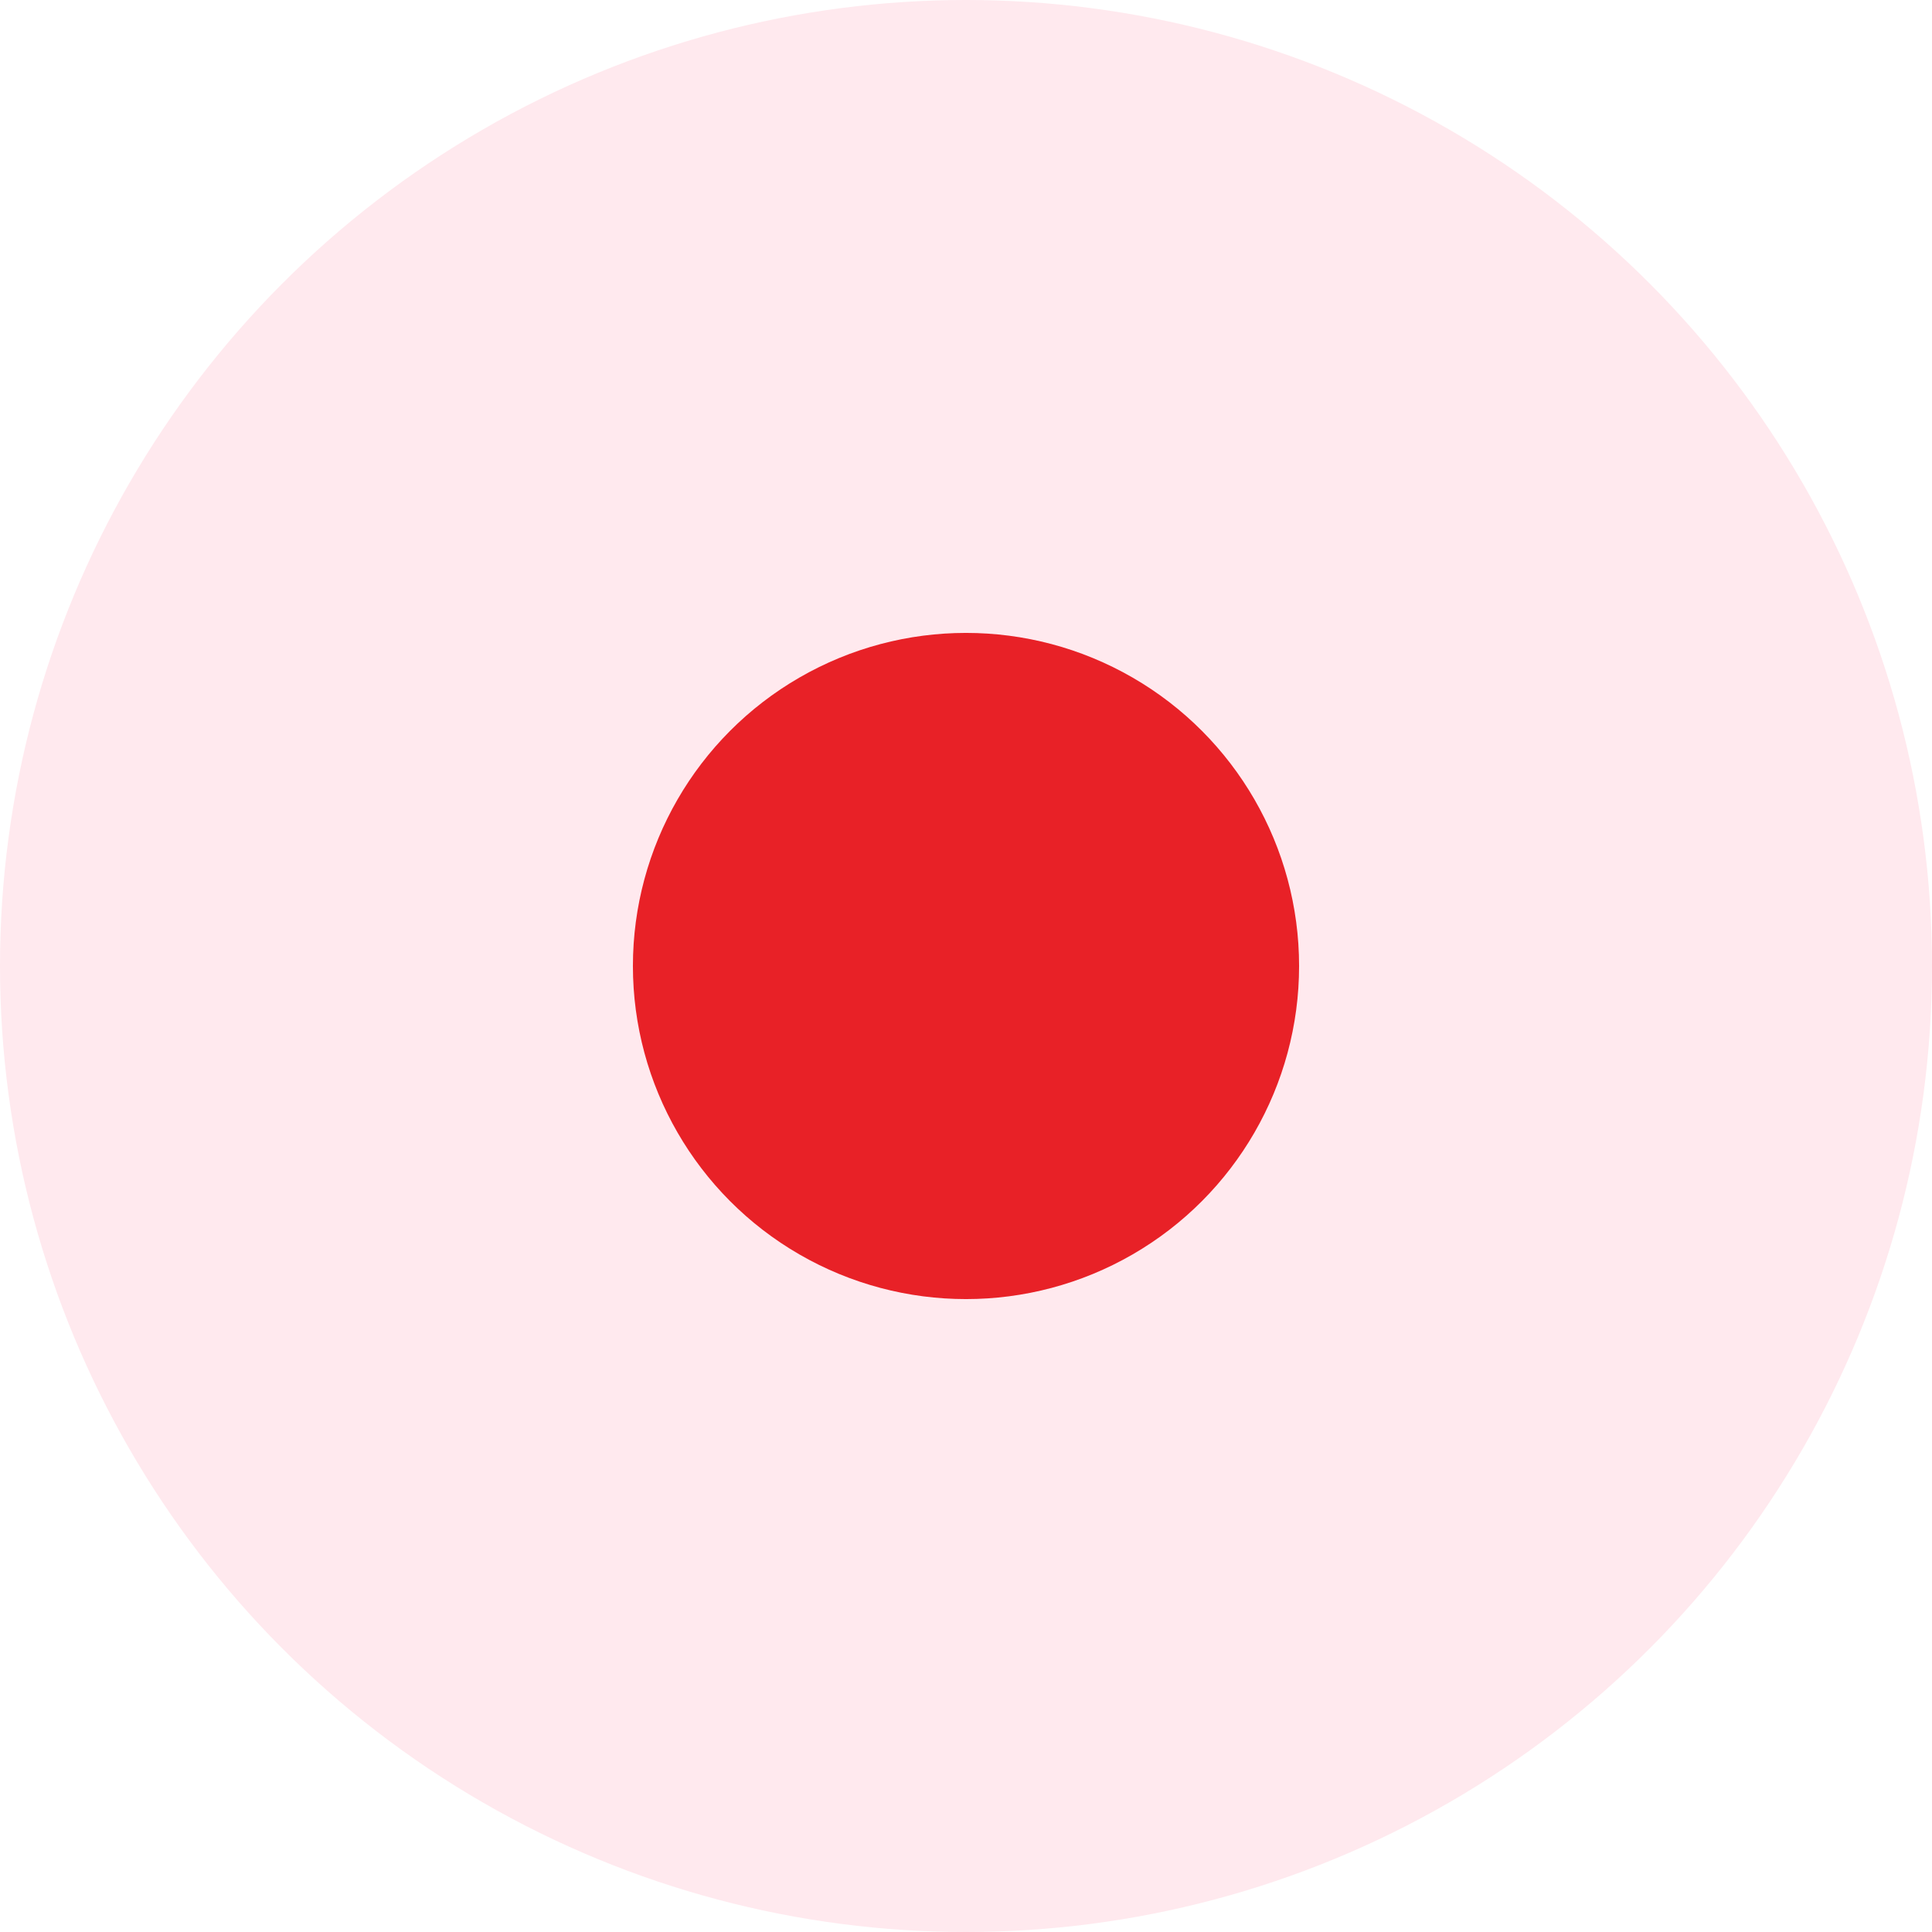 <?xml version="1.0" encoding="UTF-8"?> <svg xmlns="http://www.w3.org/2000/svg" width="32" height="32" viewBox="0 0 32 32" fill="none"> <g filter="url(#filter0_b_2237_2929)"> <circle cx="16" cy="16" r="16" fill="#FFE9EE"></circle> </g> <circle cx="16" cy="16" r="5.517" fill="#E82127"></circle> <defs> <filter id="filter0_b_2237_2929" x="-17.182" y="-17.182" width="66.364" height="66.364" filterUnits="userSpaceOnUse" color-interpolation-filters="sRGB"> <feFlood flood-opacity="0" result="BackgroundImageFix"></feFlood> <feGaussianBlur in="BackgroundImageFix" stdDeviation="8.591"></feGaussianBlur> <feComposite in2="SourceAlpha" operator="in" result="effect1_backgroundBlur_2237_2929"></feComposite> <feBlend mode="normal" in="SourceGraphic" in2="effect1_backgroundBlur_2237_2929" result="shape"></feBlend> </filter> </defs> </svg> 